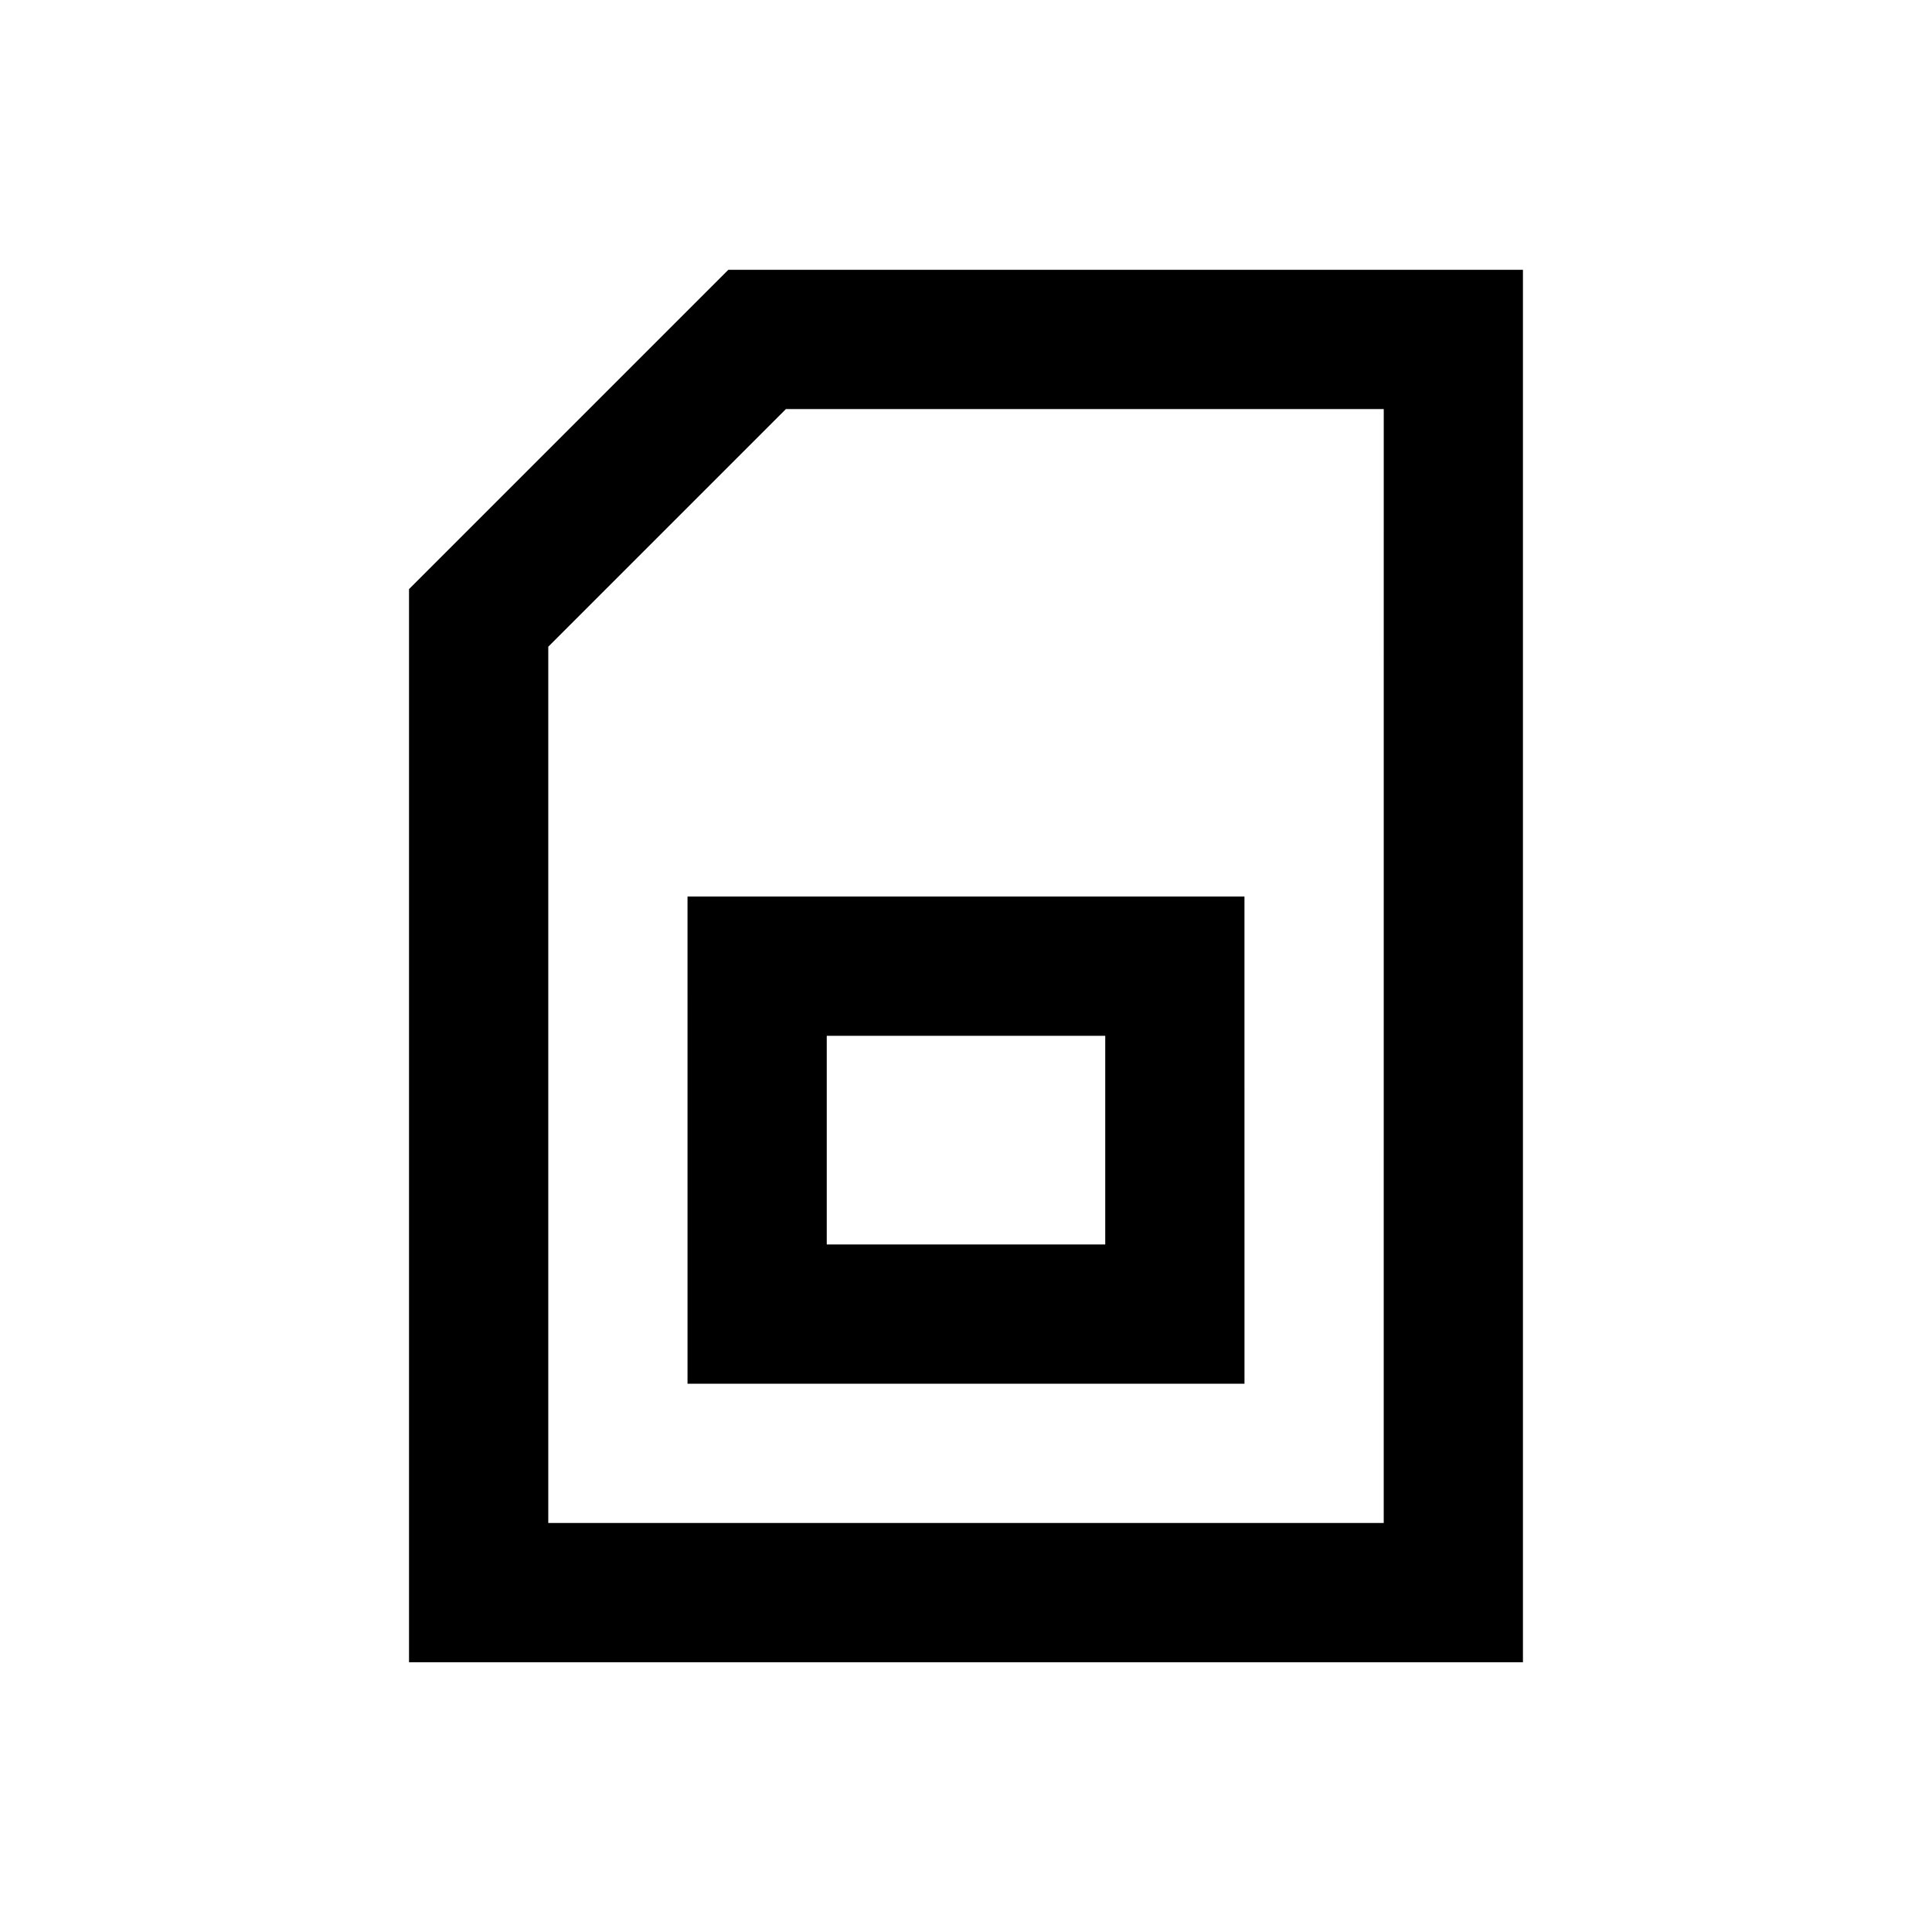 <?xml version="1.0" encoding="UTF-8"?>
<!-- Uploaded to: SVG Find, www.svgrepo.com, Generator: SVG Find Mixer Tools -->
<svg fill="#000000" width="800px" height="800px" version="1.1" viewBox="144 144 512 512" xmlns="http://www.w3.org/2000/svg">
 <g>
  <path d="m337.02 215.5-84.625 84.625v284.38h295.2v-369zm173.68 332.1h-221.4v-232.22l62.977-62.977h158.43z"/>
  <path d="m326.2 510.7h147.6l-0.004-129.1h-147.6zm36.898-92.203h73.801v55.301h-73.801z"/>
 </g>
</svg>